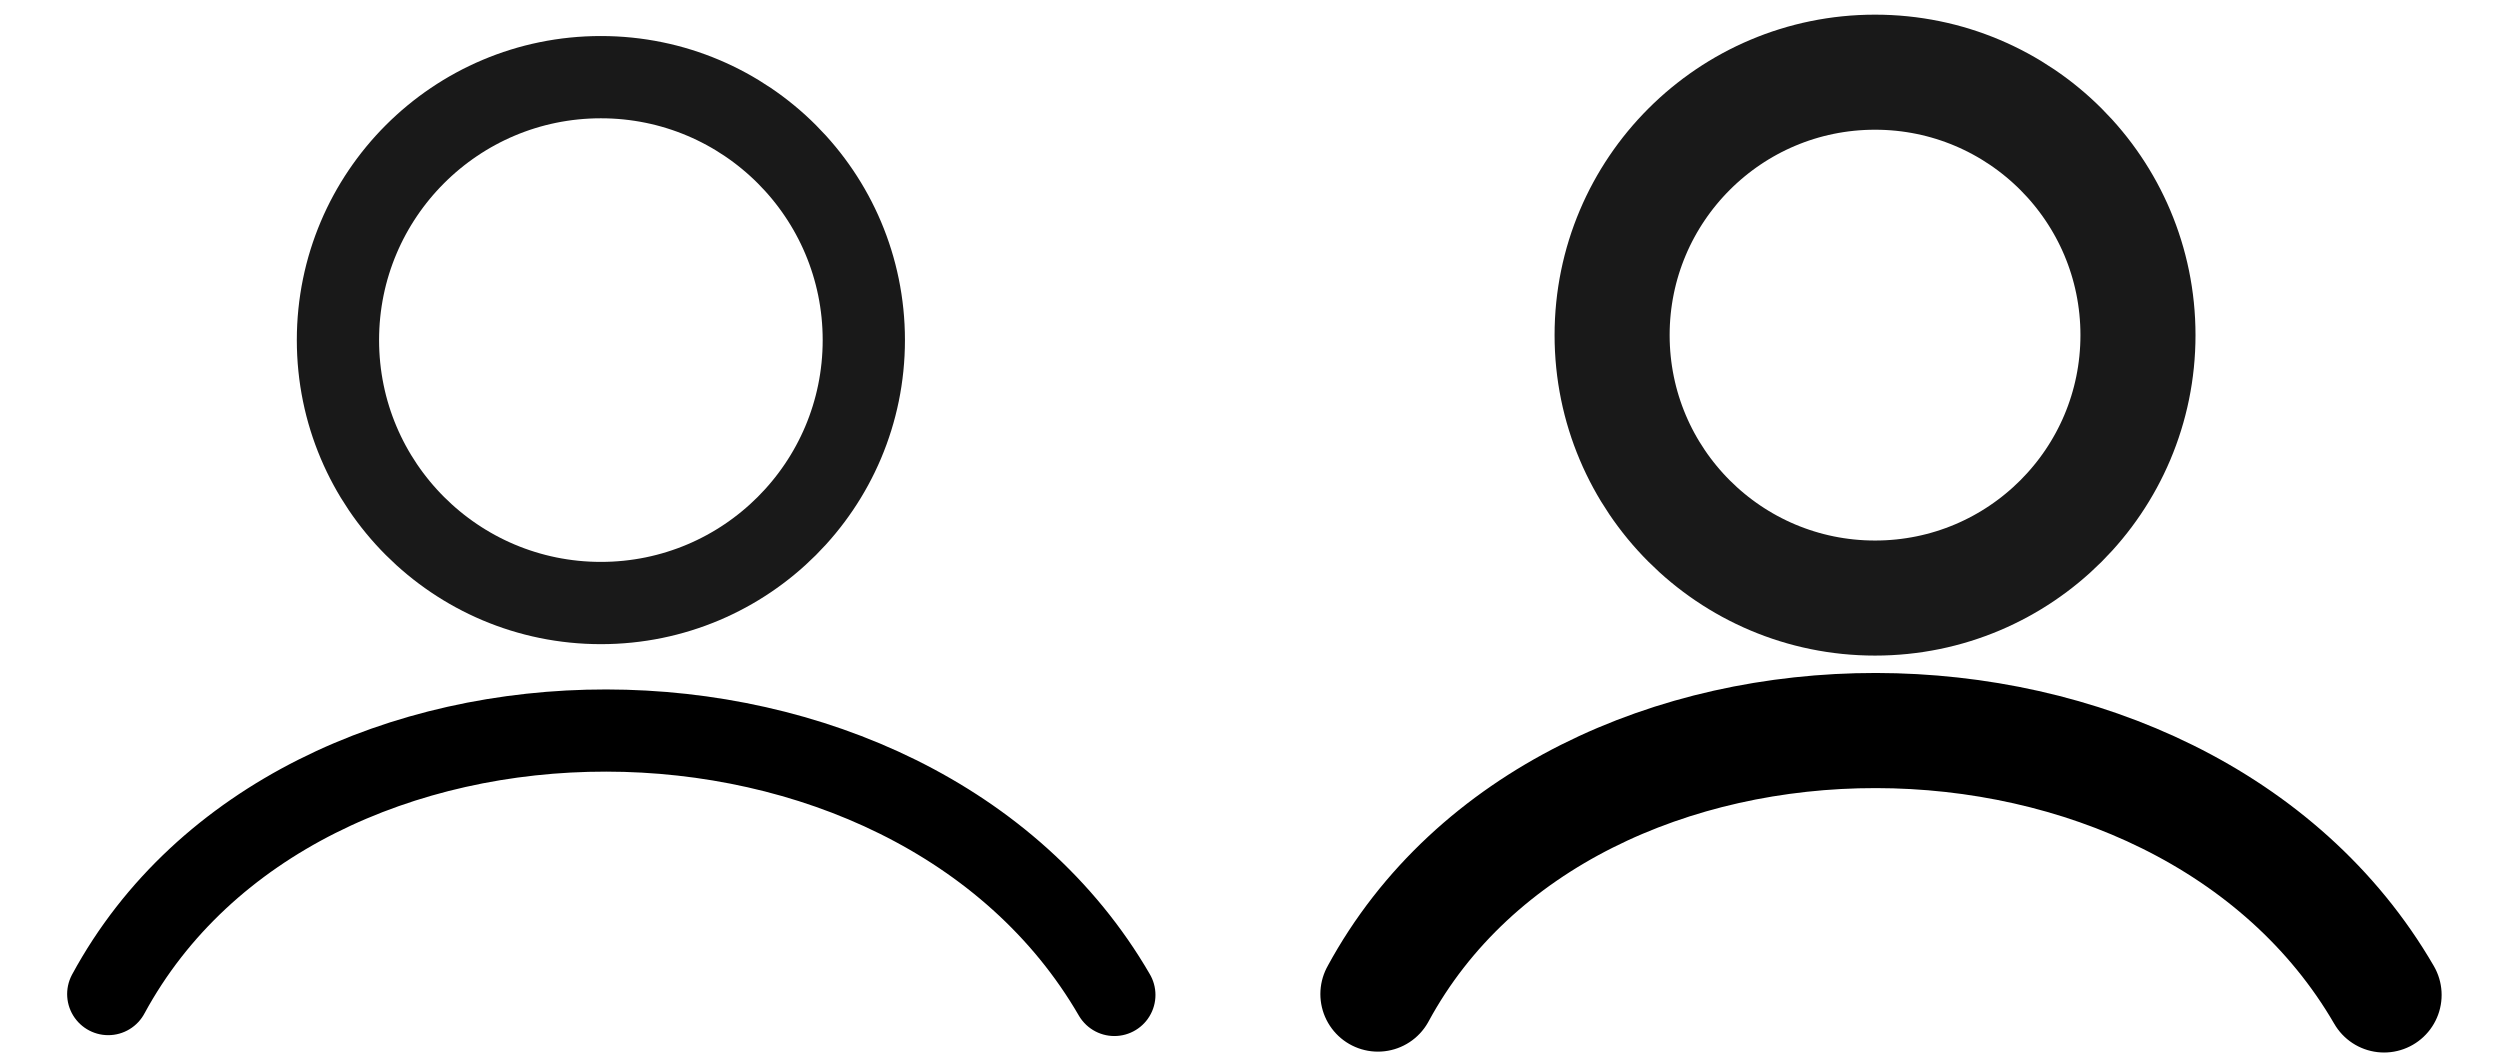 <svg xmlns="http://www.w3.org/2000/svg" width="76" height="32" viewBox="0 0 20.108 8.467" xmlns:v="https://vecta.io/nano"><g transform="matrix(1.999 0 0 1.999 .309 -585.77)" fill="none" stroke="#000"><circle cx="2.263" cy="294.4" r="1.058" stroke-opacity=".902" stroke-width=".331"/><circle cx="7.39" cy="294.38" r="1.058" stroke-opacity=".902" stroke-width=".463"/></g><g fill="none" stroke="#000" stroke-linecap="round"><path d="M11.083 7.996c1.533-2.831 6.452-2.824 8.093.007" stroke-width=".926"/><path d="M.87 7.996c1.533-2.831 6.452-2.824 8.093.007" stroke-width=".661"/></g></svg>
